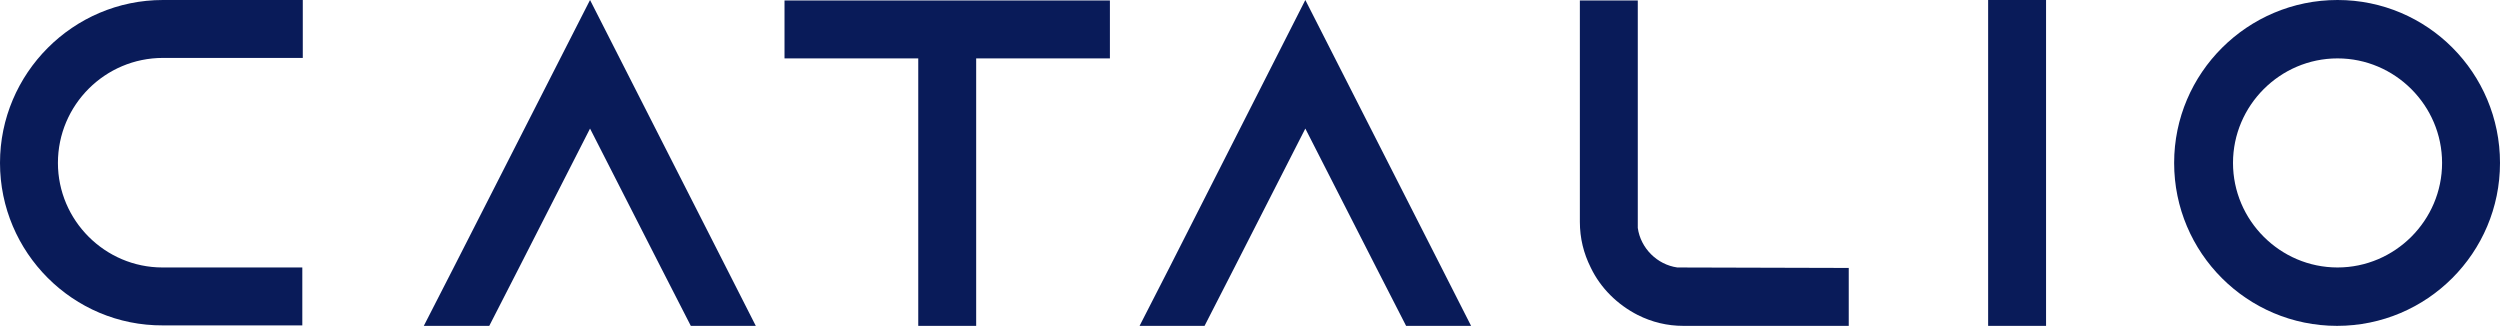<?xml version="1.0" encoding="utf-8"?>
<!-- Generator: Adobe Illustrator 24.1.1, SVG Export Plug-In . SVG Version: 6.00 Build 0)  -->
<svg version="1.1" id="Layer_1" xmlns="http://www.w3.org/2000/svg" xmlns:xlink="http://www.w3.org/1999/xlink" x="0px" y="0px"
	 viewBox="0 0 530.9 69.2" style="enable-background:new 0 0 530.9 69.2;" xml:space="preserve">
<style type="text/css">
	.st0{fill:#091B59;}
</style>
<g>
	<path class="st0" d="M12.3,34.6c0,12.2,10,22.2,22.2,22.2h29.7v12.3H34.6C15.5,69.2,0,53.6,0,34.6S15.5,0,34.6,0h29.7v12.3H34.6
		C22.3,12.3,12.3,22.3,12.3,34.6z"/>
	<path class="st0" d="M160.5,69.2h-13.8l-6.3-12.3l-15.1-29.6l-15.1,29.6l-6.3,12.3H90l6.3-12.3L125.3,0l28.9,56.8L160.5,69.2z"/>
	<path class="st0" d="M235.7,0.1v12.3h-28.4v56.8H195V12.4h-28.4V0.1H235.7z"/>
	<path class="st0" d="M312.4,69.2h-13.8l-6.3-12.3l-15.1-29.6l-15.1,29.6l-6.3,12.3h-13.8l6.3-12.3L277.2,0l28.9,56.8L312.4,69.2z"
		/>
	<path class="st0" d="M392.6,56.9v12.3h-35.1c-3.5,0-6.7-0.8-9.7-2.3c-4.3-2.2-7.9-5.7-10-10.1c-1.5-3-2.3-6.2-2.3-9.7V0.1h12.3
		v48.3c0.6,4.3,4.1,7.8,8.4,8.4L392.6,56.9z"/>
	<path class="st0" d="M422.2,69.2V0h12.3v69.2H422.2z"/>
	<path class="st0" d="M530.9,34.6c0,19.1-15.5,34.6-34.6,34.6s-34.6-15.5-34.6-34.6S477.3,0,496.4,0S530.9,15.5,530.9,34.6z
		 M518.6,34.6c0-12.2-10-22.2-22.2-22.2c-12.2,0-22.2,10-22.2,22.2c0,12.2,10,22.2,22.2,22.2C508.6,56.8,518.6,46.8,518.6,34.6z"/>
</g>
</svg>

